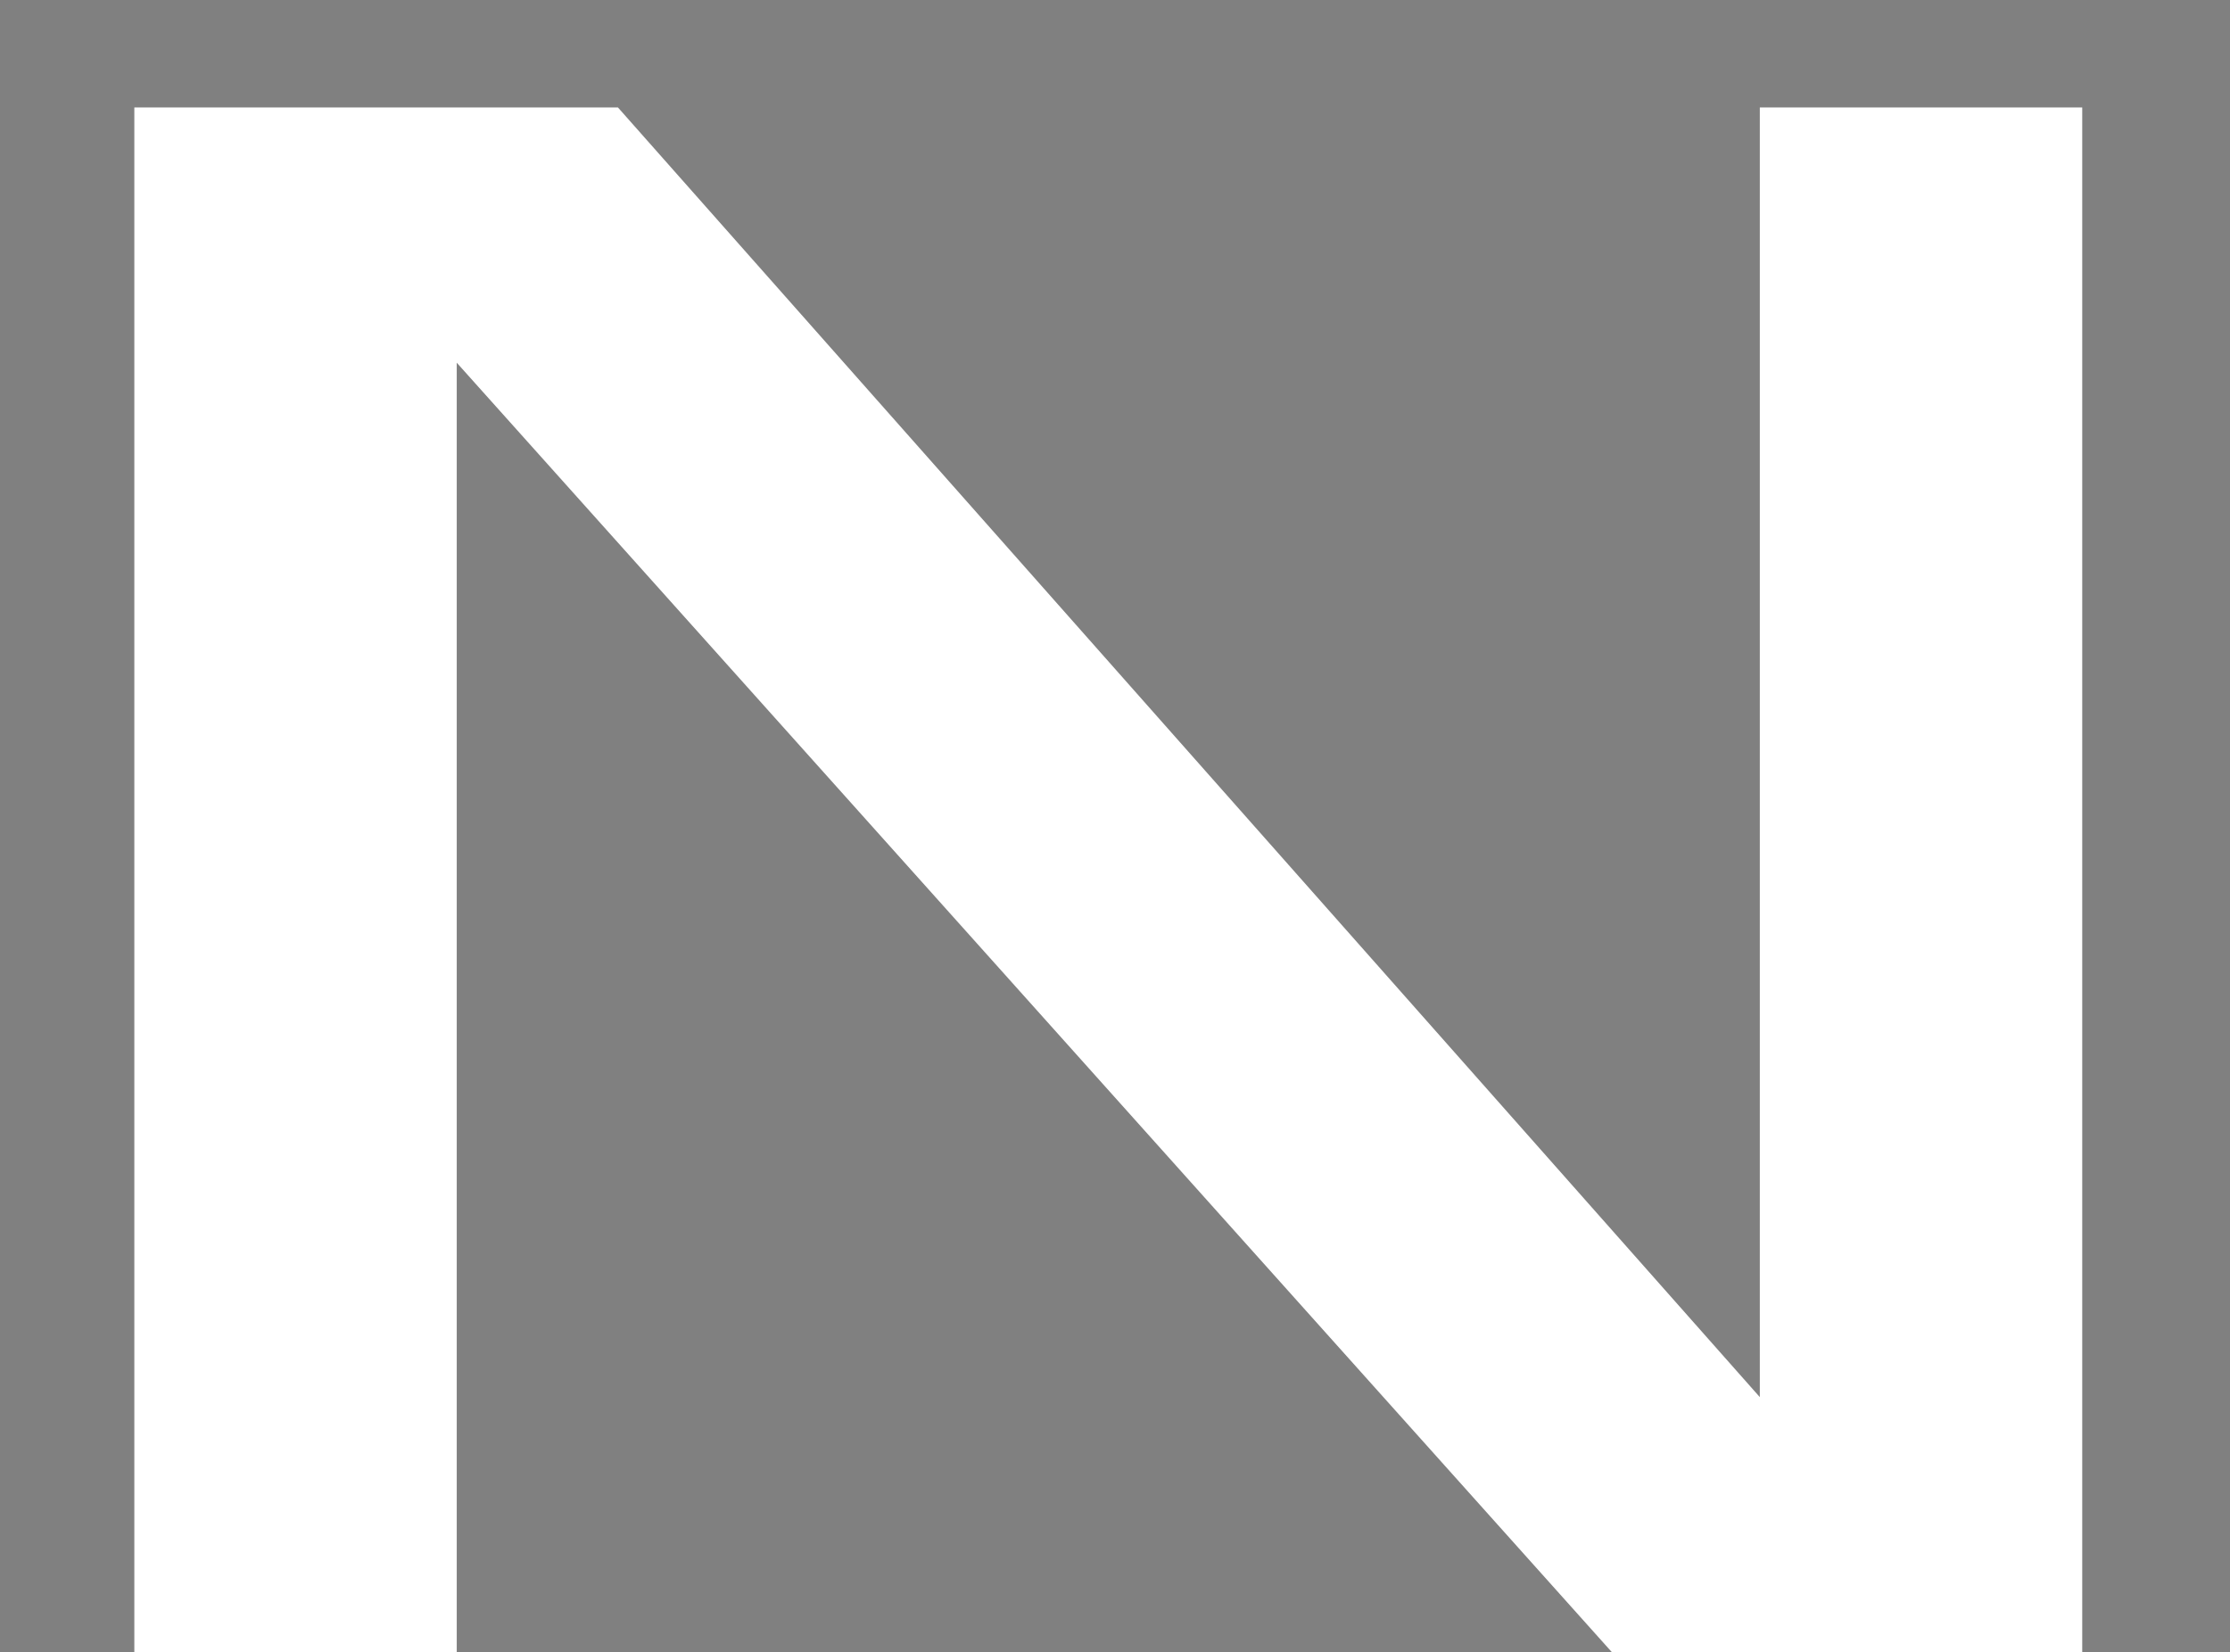 <?xml version="1.0" encoding="utf-8"?>
<!-- Generator: Adobe Illustrator 26.0.1, SVG Export Plug-In . SVG Version: 6.00 Build 0)  -->
<svg version="1.1" id="レイヤー_1" xmlns="http://www.w3.org/2000/svg" xmlns:xlink="http://www.w3.org/1999/xlink" x="0px"
	 y="0px" width="16.6px" height="12.3px" viewBox="0 0 16.6 12.3" style="enable-background:new 0 0 16.6 12.3;"
	 xml:space="preserve">
<rect x="0" y="0" width="16.6" height="12.3" fill="#808080" stroke="none"/>
<style type="text/css">
	.st0{fill:#FFFFFF;}
	.st1{fill:none;stroke:#000000;stroke-width:0.25;stroke-miterlimit:10;}
</style>
<path class="st0" d="M-109.4,27.1H-120v2.5h7.3v2h-7.3v5h-2.4V25h13V27.1z"/>
<path class="st0" d="M-81.1,32.7c0,1.2-0.7,2.2-2,3c-1.3,0.8-3.1,1.1-5.3,1.1c-2.2,0-4-0.4-5.3-1.1c-1.3-0.8-2-1.8-2-3v-7.8h2.5v7.3
	c0,1.7,1.6,2.5,4.8,2.5c3.2,0,4.8-0.8,4.8-2.5v-7.3h2.4L-81.1,32.7L-81.1,32.7z"/>
<path class="st0" d="M-61.1,26c2.2,0,4,0.5,5.3,1.6s2,2.4,2,4.1c0,1.5-0.7,3-2.1,4.3c-0.4,0.4-1,0.7-1.9,1s-1.9,0.5-2.9,0.5h-8.5V26
	H-61.1z M-60.5,35.5c1.2,0,2.2-0.3,2.9-1c0.8-0.7,1.2-1.6,1.2-2.6c0-1.1-0.4-2.1-1.2-2.8c-0.8-0.7-1.9-1-3.3-1h-5.8v7.5L-60.5,35.5
	L-60.5,35.5z"/>
<path class="st0" d="M-32.1,34.3c0,1.9-0.9,3.4-2.6,4.6c-1.5,1-3.4,1.5-5.6,1.5s-4.1-0.5-5.6-1.5c-1.8-1.2-2.6-2.7-2.6-4.6
	s0.9-3.4,2.6-4.6c1.5-1,3.4-1.6,5.6-1.6s4,0.5,5.6,1.6C-33,30.9-32.1,32.4-32.1,34.3z M-34.7,34.3c0-1.2-0.5-2.2-1.6-2.9
	c-1.1-0.8-2.4-1.2-4.1-1.2s-3.1,0.4-4.1,1.2c-1.1,0.8-1.6,1.7-1.6,2.9c0,1.2,0.5,2.2,1.6,3c1,0.8,2.4,1.1,4.2,1.1
	c1.7,0,3.1-0.4,4.1-1.1S-34.7,35.5-34.7,34.3z"/>
<path class="st0" d="M-13,31.8h-8.4v-2h8.4V31.8z"/>
<path class="st0" d="M11.5,23.2C9.9,22.4,8.1,22,6.2,22C3.4,22,2,22.5,2,23.4c0,0.5,0.5,0.9,1.6,1c1.4,0.1,2.8,0.2,4.3,0.4
	c2,0.2,3.5,0.5,4.4,1c1,0.5,1.4,1.4,1.4,2.4c0,1.2-0.6,2.2-1.8,2.9c-1.2,0.7-2.9,1-5.2,1c-3.2,0-5.8-0.7-7.7-2l1.3-1.6
	c1.7,1.1,3.8,1.7,6.4,1.7c1.4,0,2.5-0.2,3.3-0.5s1.2-0.8,1.2-1.3c0-0.6-0.5-1-1.4-1.3c-0.5-0.1-1.4-0.2-2.5-0.3
	c-1.7-0.1-2.8-0.1-3.2-0.2c-1.5-0.1-2.7-0.4-3.4-0.9s-1.1-1.2-1.1-2.1c0-1.1,0.6-2,1.8-2.6s2.8-1,4.9-1c2.8,0,5.1,0.6,6.9,1.7
	L11.5,23.2z"/>
<path class="st0" d="M34.7,36.6H32l-1.4-2.5h-8.4l-1.4,2.5h-2.7l6.8-11.5h3L34.7,36.6z M29.4,32.1l-3-5.1l-3,5.1H29.4z"/>
<path class="st0" d="M15.6,12.3h-3.6L3.4,2.7v9.6H1V0.8h3.6l8.5,9.6V0.8h2.4V12.3z"/>
<line class="st1" x1="-121.6" y1="49.4" x2="95.6" y2="49.4"/>
<line class="st1" x1="-121.6" y1="61.3" x2="95.6" y2="61.3"/>
</svg>
